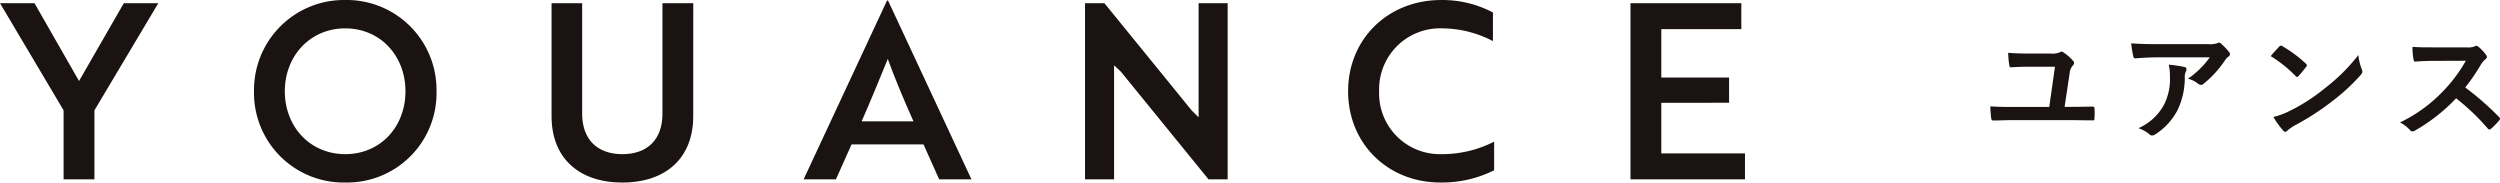 <svg xmlns="http://www.w3.org/2000/svg" width="411" height="30.008" viewBox="0 0 411 30.008">
  <g id="logo_BK" transform="translate(-801 -7109)">
    <g id="logo_BK-2" data-name="logo_BK" transform="translate(944.437 7124.004)">
      <g id="logo_BK-3" data-name="logo_BK" transform="translate(-143.437 -15.004)">
        <path id="パス_23" data-name="パス 23" d="M5.672.311,12.993,13.1,20.355.311h5.669l-10.5,17.614V29.27h-5.07V17.925L0,.311Z" transform="translate(0 0.214)" fill="#1a1311"/>
        <path id="パス_24" data-name="パス 24" d="M39.761,0a14.775,14.775,0,0,1,15,15,14.7,14.7,0,0,1-15,15.005A14.73,14.73,0,0,1,24.758,15,14.8,14.8,0,0,1,39.761,0Zm0,25.341c5.752,0,9.894-4.463,9.894-10.338,0-5.833-4.143-10.338-9.894-10.338S29.825,9.171,29.825,15C29.825,20.878,34.008,25.341,39.761,25.341Z" transform="translate(17.002)" fill="#1a1311"/>
        <path id="パス_25" data-name="パス 25" d="M77.048,18.932c0,6.679-4.343,10.862-11.662,10.862-7.282,0-11.626-4.183-11.626-10.862V.311h5.03V18.49c0,4.183,2.452,6.639,6.6,6.639,4.183,0,6.6-2.456,6.6-6.639V.311h5.067Z" transform="translate(36.918 0.214)" fill="#1a1311"/>
        <path id="パス_26" data-name="パス 26" d="M92.043.049h.16l13.716,29.4h-5.31L98.036,23.7H86.211l-2.574,5.75h-5.31Zm4.345,19.868c-1.651-3.7-3.019-6.959-4.225-10.255-1.246,3.016-2.736,6.715-4.3,10.255Z" transform="translate(53.788 0.034)" fill="#1a1311"/>
        <path id="パス_27" data-name="パス 27" d="M155.206,6.757a18.1,18.1,0,0,0-8.285-2.092A10.014,10.014,0,0,0,136.5,15a9.985,9.985,0,0,0,10.3,10.34,18.78,18.78,0,0,0,8.607-2.054v4.706a19.194,19.194,0,0,1-8.81,2.014c-8.727,0-15.2-6.436-15.2-15.005,0-8.526,6.477-15,15.325-15a17.912,17.912,0,0,1,8.486,2.051Z" transform="translate(90.231)" fill="#1a1311"/>
        <path id="パス_28" data-name="パス 28" d="M158.919,29.27V.311h18.222V4.575H163.986v7.963h11.142v4.143H163.986V25h13.757V29.27Z" transform="translate(109.132 0.214)" fill="#1a1311"/>
        <path id="パス_29" data-name="パス 29" d="M110.53,10.522l1.1,1.026,14.428,17.724h3.145V.309h-4.775V19.07l-1.1-1.079L108.939.309h-3.184V29.272h4.775Z" transform="translate(72.623 0.212)" fill="#1a1311"/>
      </g>
    </g>
    <g id="logo_BK_jp" transform="translate(1170.108 7123.637)">
      <g id="logo_BK_jp-2" data-name="logo_BK_jp" transform="translate(-41.892 -7.637)">
        <path id="パス_30" data-name="パス 30" d="M13.57,9.746c1.022,0,2.084-.022,3.106-.04.381,0,.441.06.441.341a9.915,9.915,0,0,1,0,1.543c0,.321-.06.4-.341.381-1.144,0-2.385-.038-3.567-.038H3.749c-1.365,0-2.427.058-3.168.058-.343.02-.4-.058-.441-.381A16.78,16.78,0,0,1,0,9.666c1.142.08,2.4.1,3.567.1H9.681l.942-6.615H6.234c-.964,0-1.986.04-2.848.1-.2,0-.24-.12-.281-.4A15.653,15.653,0,0,1,2.926.867q1.533.12,3.429.12H9.921A3.112,3.112,0,0,0,11.4.787a.762.762,0,0,1,.323-.12.433.433,0,0,1,.281.12A7.741,7.741,0,0,1,13.59,2.17a.529.529,0,0,1,.18.361.56.56,0,0,1-.2.4,2.23,2.23,0,0,0-.541,1.323l-.824,5.493Z" transform="translate(0 0.818)" fill="#1a1311"/>
        <path id="パス_31" data-name="パス 31" d="M14.665,2.427c-1.144,0-2.367.08-3.549.16-.24.02-.321-.122-.361-.3A18.319,18.319,0,0,1,10.4.122c1.363.1,2.465.138,4.07.138h8.6A4.172,4.172,0,0,0,24.446.14,1.551,1.551,0,0,1,24.827,0a.689.689,0,0,1,.461.281,10.432,10.432,0,0,1,1.2,1.262.592.592,0,0,1,.16.361.523.523,0,0,1-.281.423,2.443,2.443,0,0,0-.541.581A17,17,0,0,1,22.3,6.775a.567.567,0,0,1-.419.18.773.773,0,0,1-.481-.2,4.649,4.649,0,0,0-1.665-.822,14.179,14.179,0,0,0,3.587-3.507Zm1.12,7.817a9.265,9.265,0,0,0,.984-4.729,7.261,7.261,0,0,0-.2-1.886,22.245,22.245,0,0,1,2.585.381c.26.06.341.2.341.381a.843.843,0,0,1-.1.361,1.841,1.841,0,0,0-.185.822,12.227,12.227,0,0,1-1.18,5.513,10.451,10.451,0,0,1-3.647,3.99,1.034,1.034,0,0,1-.561.2.572.572,0,0,1-.4-.18A5.692,5.692,0,0,0,11.6,14.071,8.856,8.856,0,0,0,15.785,10.244Z" transform="translate(12.749)" fill="#1a1311"/>
        <path id="パス_32" data-name="パス 32" d="M22.1.386a.375.375,0,0,1,.281-.16.513.513,0,0,1,.26.1,20.98,20.98,0,0,1,3.829,2.845c.12.12.178.2.178.281a.431.431,0,0,1-.12.26c-.3.4-.96,1.2-1.24,1.5-.1.1-.163.16-.243.16s-.16-.06-.26-.16A21.157,21.157,0,0,0,20.7,1.949C21.142,1.408,21.723.787,22.1.386Zm1.743,10.562A29.624,29.624,0,0,0,29.62,7.219a30.05,30.05,0,0,0,5.493-5.45,8.944,8.944,0,0,0,.561,2.344,1.02,1.02,0,0,1,.1.383c0,.178-.1.338-.321.6a32.649,32.649,0,0,1-4.611,4.248,42.782,42.782,0,0,1-6.054,3.93,6.78,6.78,0,0,0-1.34.922.558.558,0,0,1-.363.2.52.52,0,0,1-.341-.223,13.747,13.747,0,0,1-1.6-2.224A12.071,12.071,0,0,0,23.847,10.949Z" transform="translate(25.386 0.277)" fill="#1a1311"/>
        <path id="パス_33" data-name="パス 33" d="M41.192.5a2.943,2.943,0,0,0,1.383-.18A.331.331,0,0,1,42.8.234.669.669,0,0,1,43.136.4a7.318,7.318,0,0,1,1.3,1.4.549.549,0,0,1,.1.26.55.55,0,0,1-.26.4,3.677,3.677,0,0,0-.741.884,31.451,31.451,0,0,1-2.567,3.747,47.155,47.155,0,0,1,5.553,4.851.456.456,0,0,1,.16.281.5.5,0,0,1-.14.3A10.891,10.891,0,0,1,45.2,13.884a.347.347,0,0,1-.243.12.412.412,0,0,1-.281-.158,36.4,36.4,0,0,0-5.21-4.974,28.792,28.792,0,0,1-6.735,5.292,1.269,1.269,0,0,1-.461.16.448.448,0,0,1-.341-.18,5.524,5.524,0,0,0-1.683-1.3A24.382,24.382,0,0,0,37.3,7.733,24.6,24.6,0,0,0,41.072,2.7l-5.172.02c-1.042,0-2.082.04-3.166.12-.16.02-.22-.12-.26-.341a11.681,11.681,0,0,1-.18-2.086C33.375.5,34.379.5,35.679.5Z" transform="translate(37.099 0.287)" fill="#1a1311"/>
      </g>
    </g>
  </g>
</svg>
